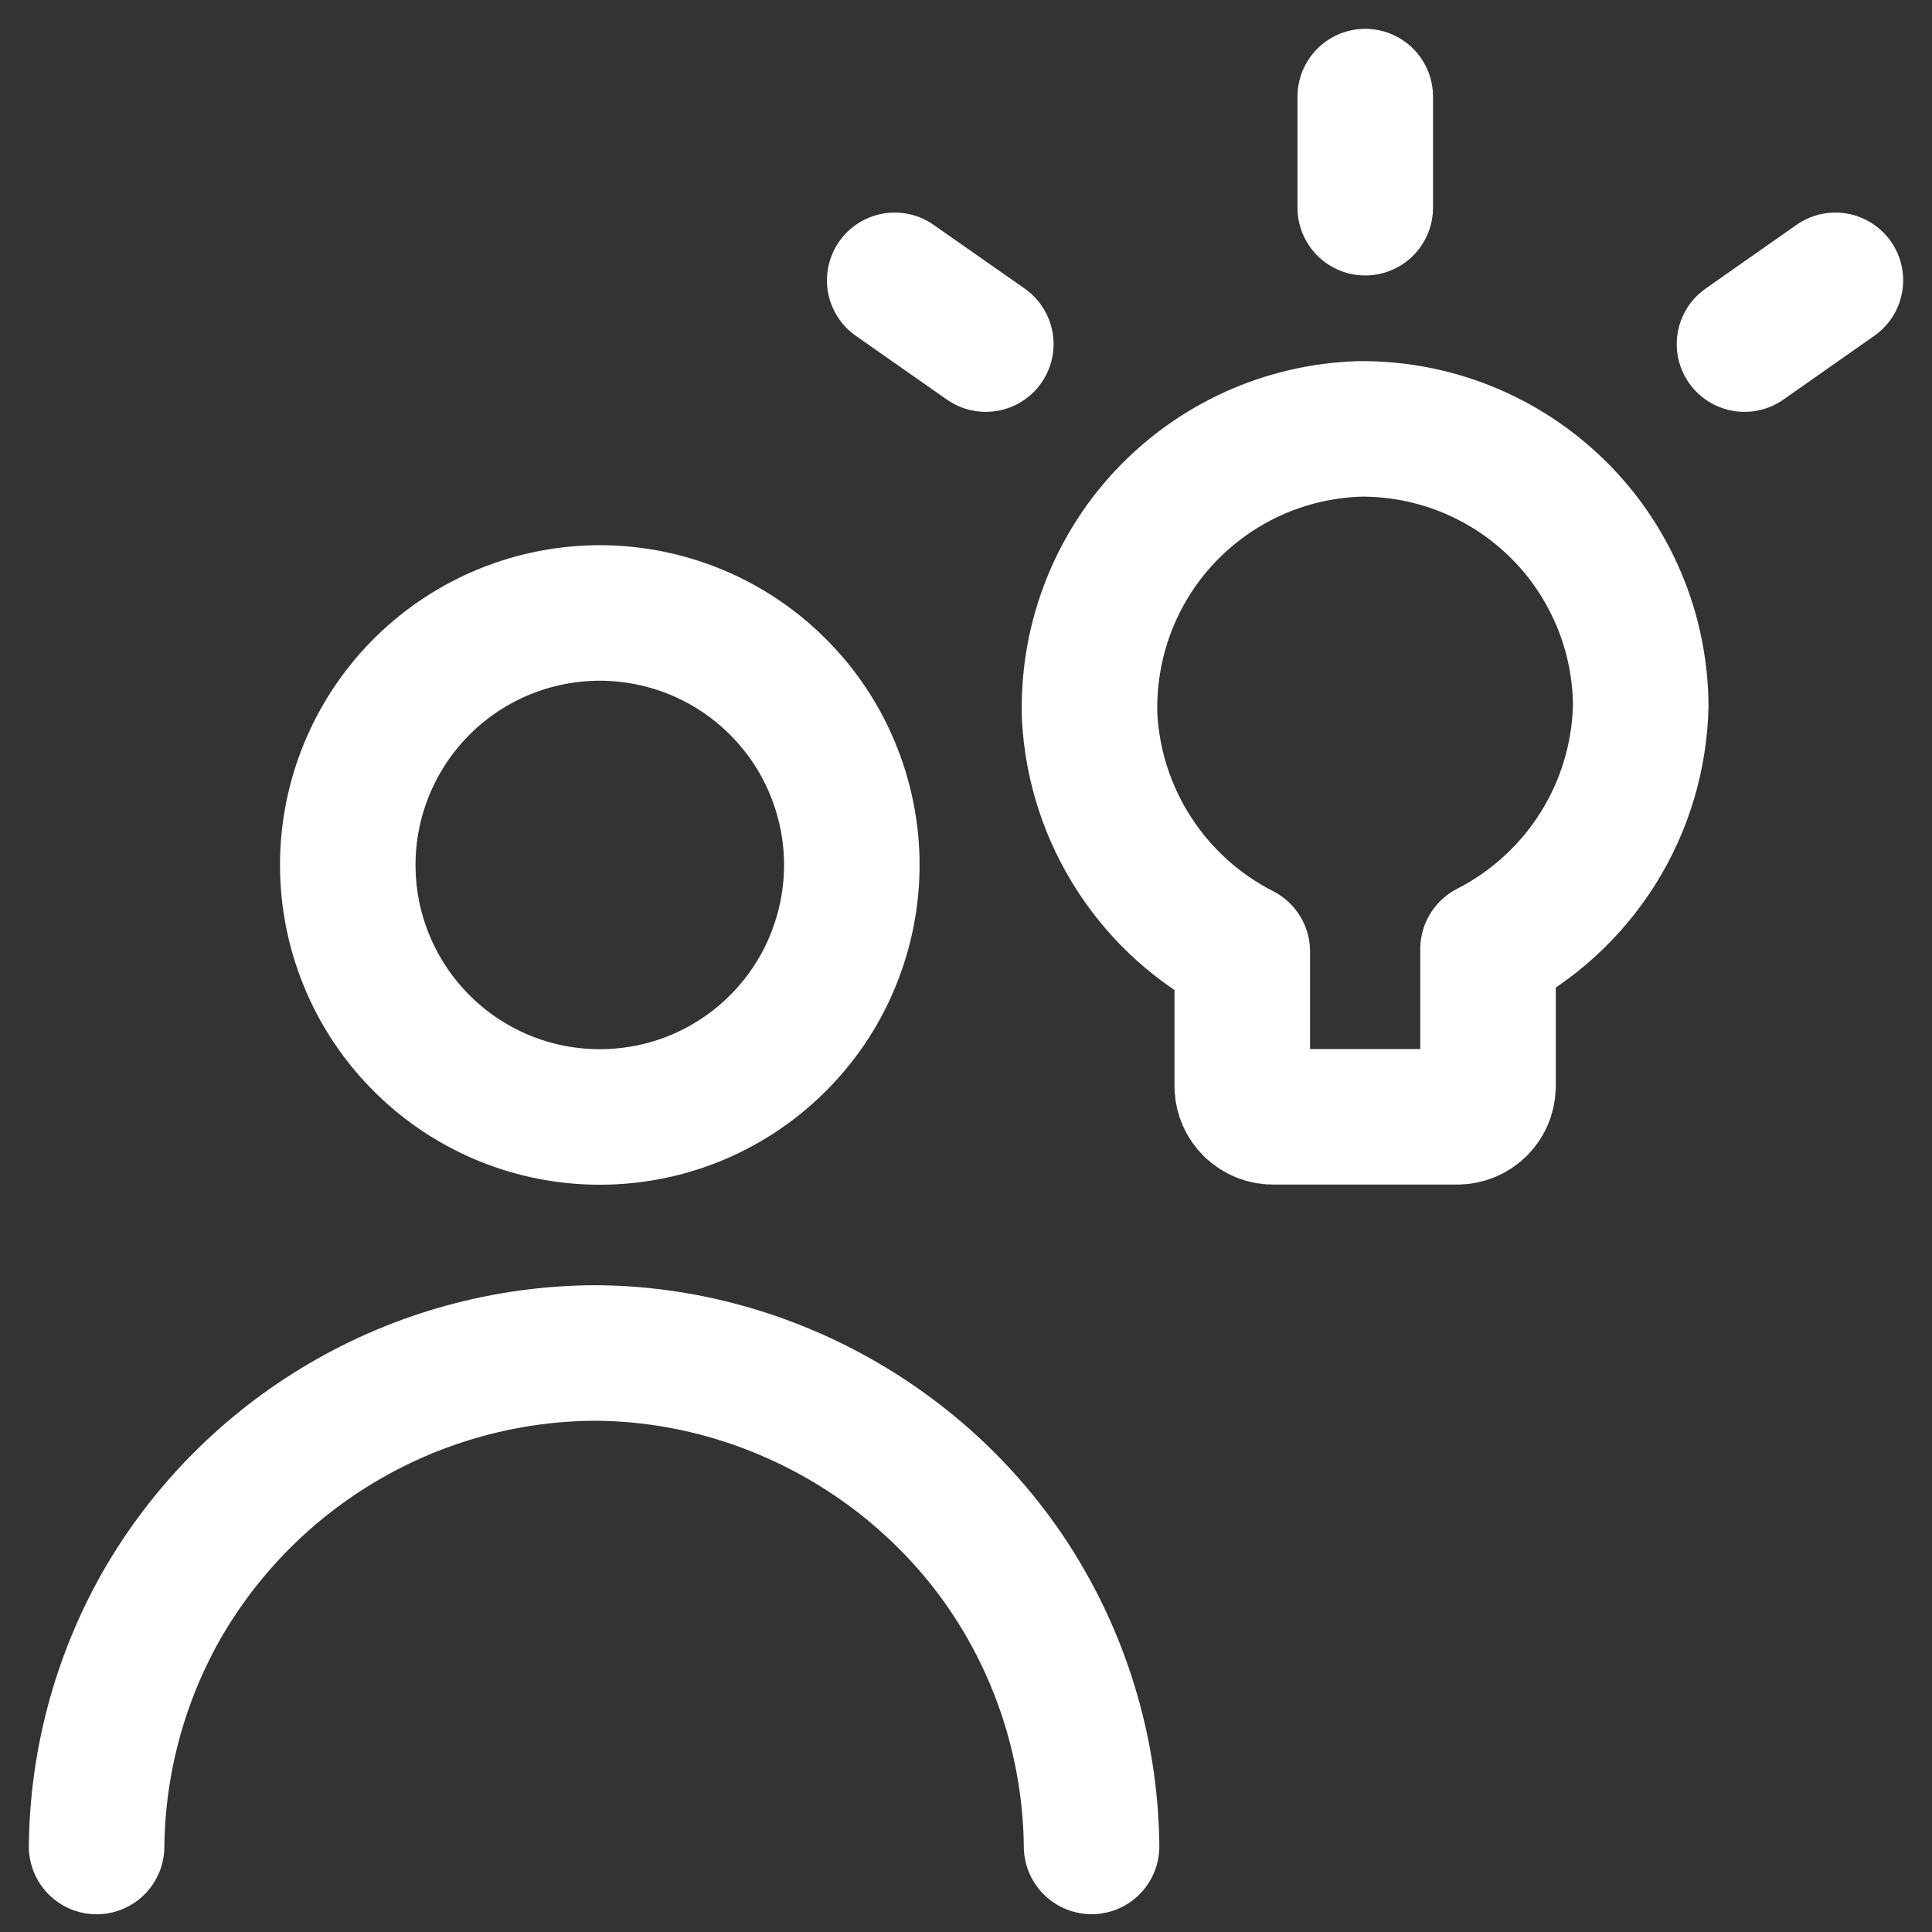 <svg width="20" height="20" viewBox="0 0 20 20" fill="none" xmlns="http://www.w3.org/2000/svg">
<rect x="0" y="0" width="20" height="20" fill="#333333" stroke="none"/>
<path d="M1 19.115C1.009 18.242 1.239 17.385 1.669 16.625C2.121 15.835 2.773 15.177 3.56 14.717C4.346 14.257 5.239 14.012 6.15 14.006C7.987 14.01 9.727 15.025 10.631 16.625C11.061 17.385 11.291 18.241 11.3 19.114M14.133 2.15V1M18.059 3.562L19 2.902M10.205 3.562L9.262 2.902M6.149 11.562C6.496 11.57 6.842 11.509 7.165 11.382C7.489 11.254 7.784 11.063 8.032 10.82C8.281 10.577 8.479 10.287 8.613 9.967C8.748 9.646 8.818 9.302 8.818 8.954C8.818 8.607 8.748 8.263 8.613 7.942C8.479 7.622 8.281 7.332 8.032 7.089C7.784 6.846 7.489 6.655 7.165 6.527C6.842 6.4 6.496 6.338 6.149 6.346C5.467 6.362 4.819 6.644 4.343 7.131C3.867 7.619 3.6 8.273 3.6 8.954C3.6 9.636 3.867 10.29 4.343 10.777C4.819 11.265 5.467 11.547 6.149 11.562ZM16.985 7.304C16.982 6.925 16.905 6.549 16.757 6.2C16.609 5.85 16.394 5.533 16.123 5.267C15.852 5.001 15.532 4.791 15.18 4.649C14.828 4.507 14.451 4.436 14.072 4.44C13.692 4.452 13.319 4.539 12.973 4.695C12.627 4.852 12.316 5.075 12.056 5.352C11.797 5.629 11.595 5.955 11.462 6.31C11.329 6.666 11.267 7.044 11.28 7.424C11.308 7.931 11.468 8.422 11.746 8.848C12.023 9.274 12.407 9.619 12.86 9.85V11.252C12.862 11.335 12.897 11.413 12.956 11.471C13.015 11.528 13.094 11.561 13.177 11.561H15.086C15.168 11.561 15.248 11.529 15.307 11.471C15.367 11.414 15.401 11.335 15.404 11.252V9.825C15.87 9.586 16.264 9.226 16.542 8.783C16.821 8.339 16.973 7.828 16.985 7.304Z" stroke="white" stroke-width="1.403" stroke-linecap="round" stroke-linejoin="round"/>
</svg>
